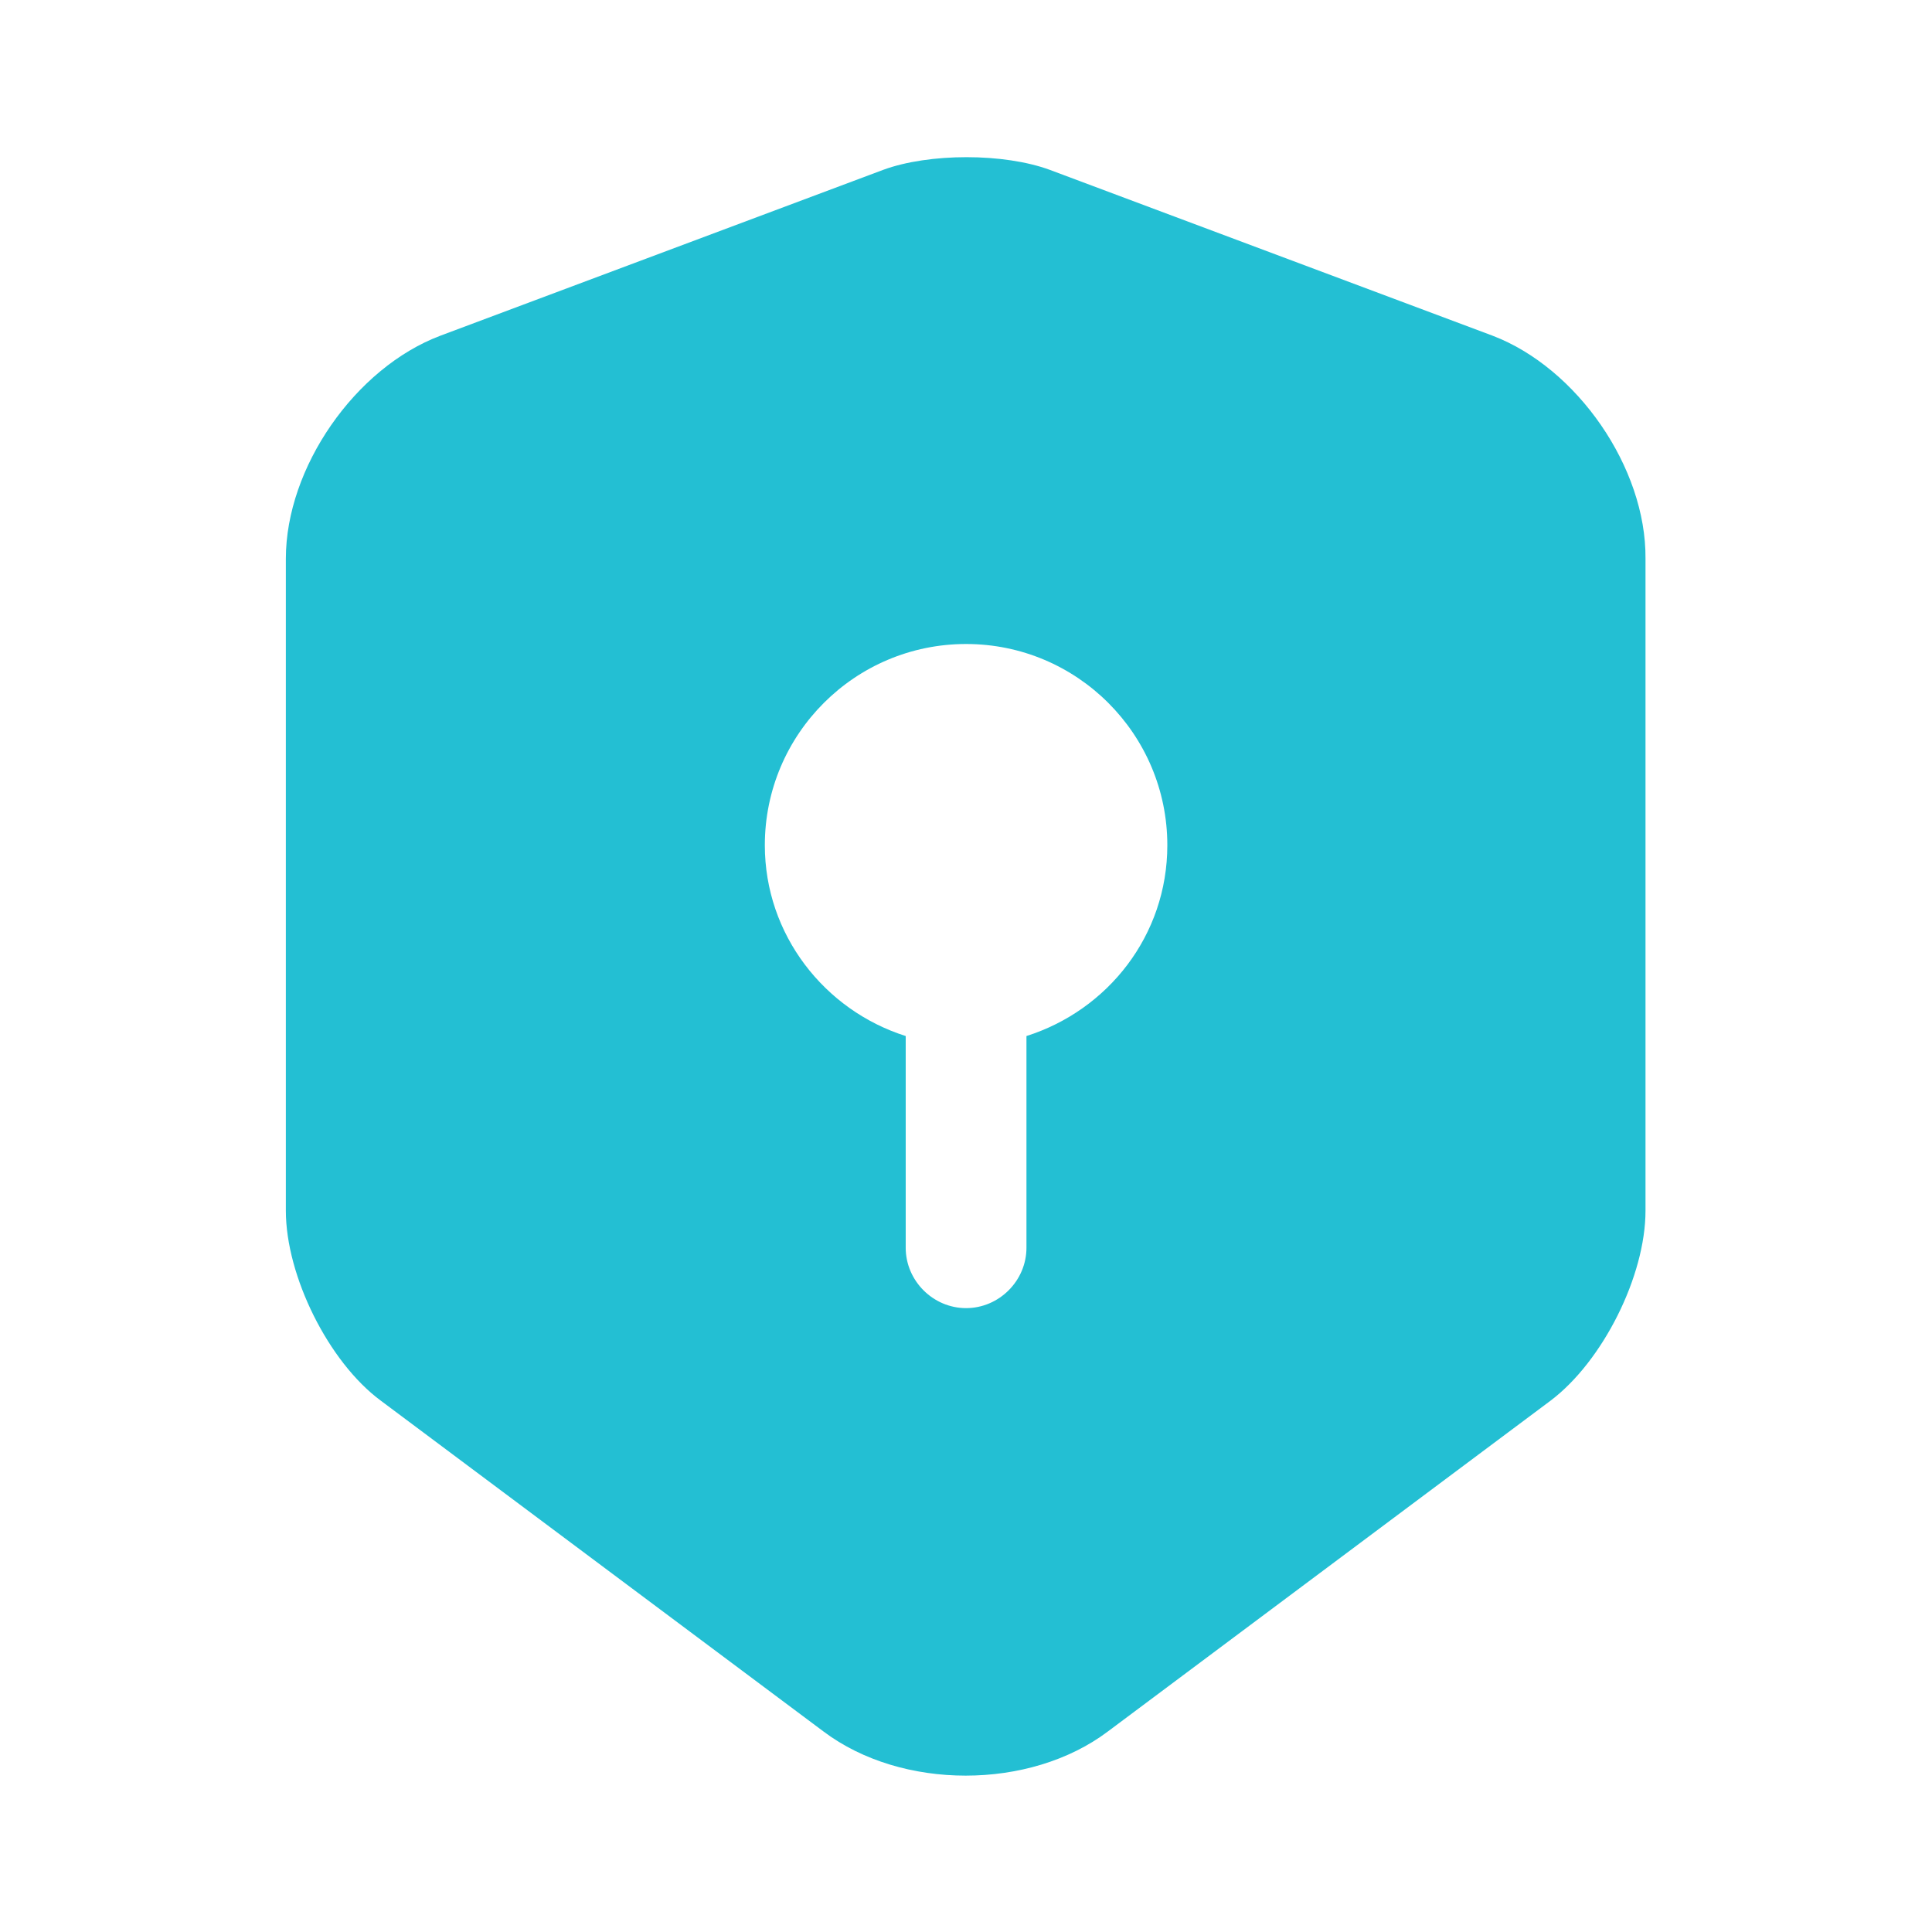 <?xml version="1.0" encoding="UTF-8"?> <svg xmlns="http://www.w3.org/2000/svg" width="24" height="24" viewBox="0 0 24 24" fill="none"><path d="M18.541 4.17L13.041 2.11C12.471 1.9 11.541 1.9 10.971 2.11L5.471 4.17C4.411 4.57 3.551 5.81 3.551 6.94V15.04C3.551 15.85 4.081 16.92 4.731 17.4L10.231 21.51C11.201 22.24 12.791 22.24 13.761 21.51L19.261 17.4C19.911 16.91 20.441 15.85 20.441 15.04V6.94C20.451 5.81 19.591 4.57 18.541 4.17ZM12.751 12.87V15.5C12.751 15.91 12.411 16.25 12.001 16.25C11.591 16.25 11.251 15.91 11.251 15.5V12.87C10.241 12.55 9.501 11.61 9.501 10.5C9.501 9.12 10.621 8 12.001 8C13.381 8 14.501 9.12 14.501 10.5C14.501 11.62 13.761 12.55 12.751 12.87Z" fill="#23BFD3"></path></svg> 